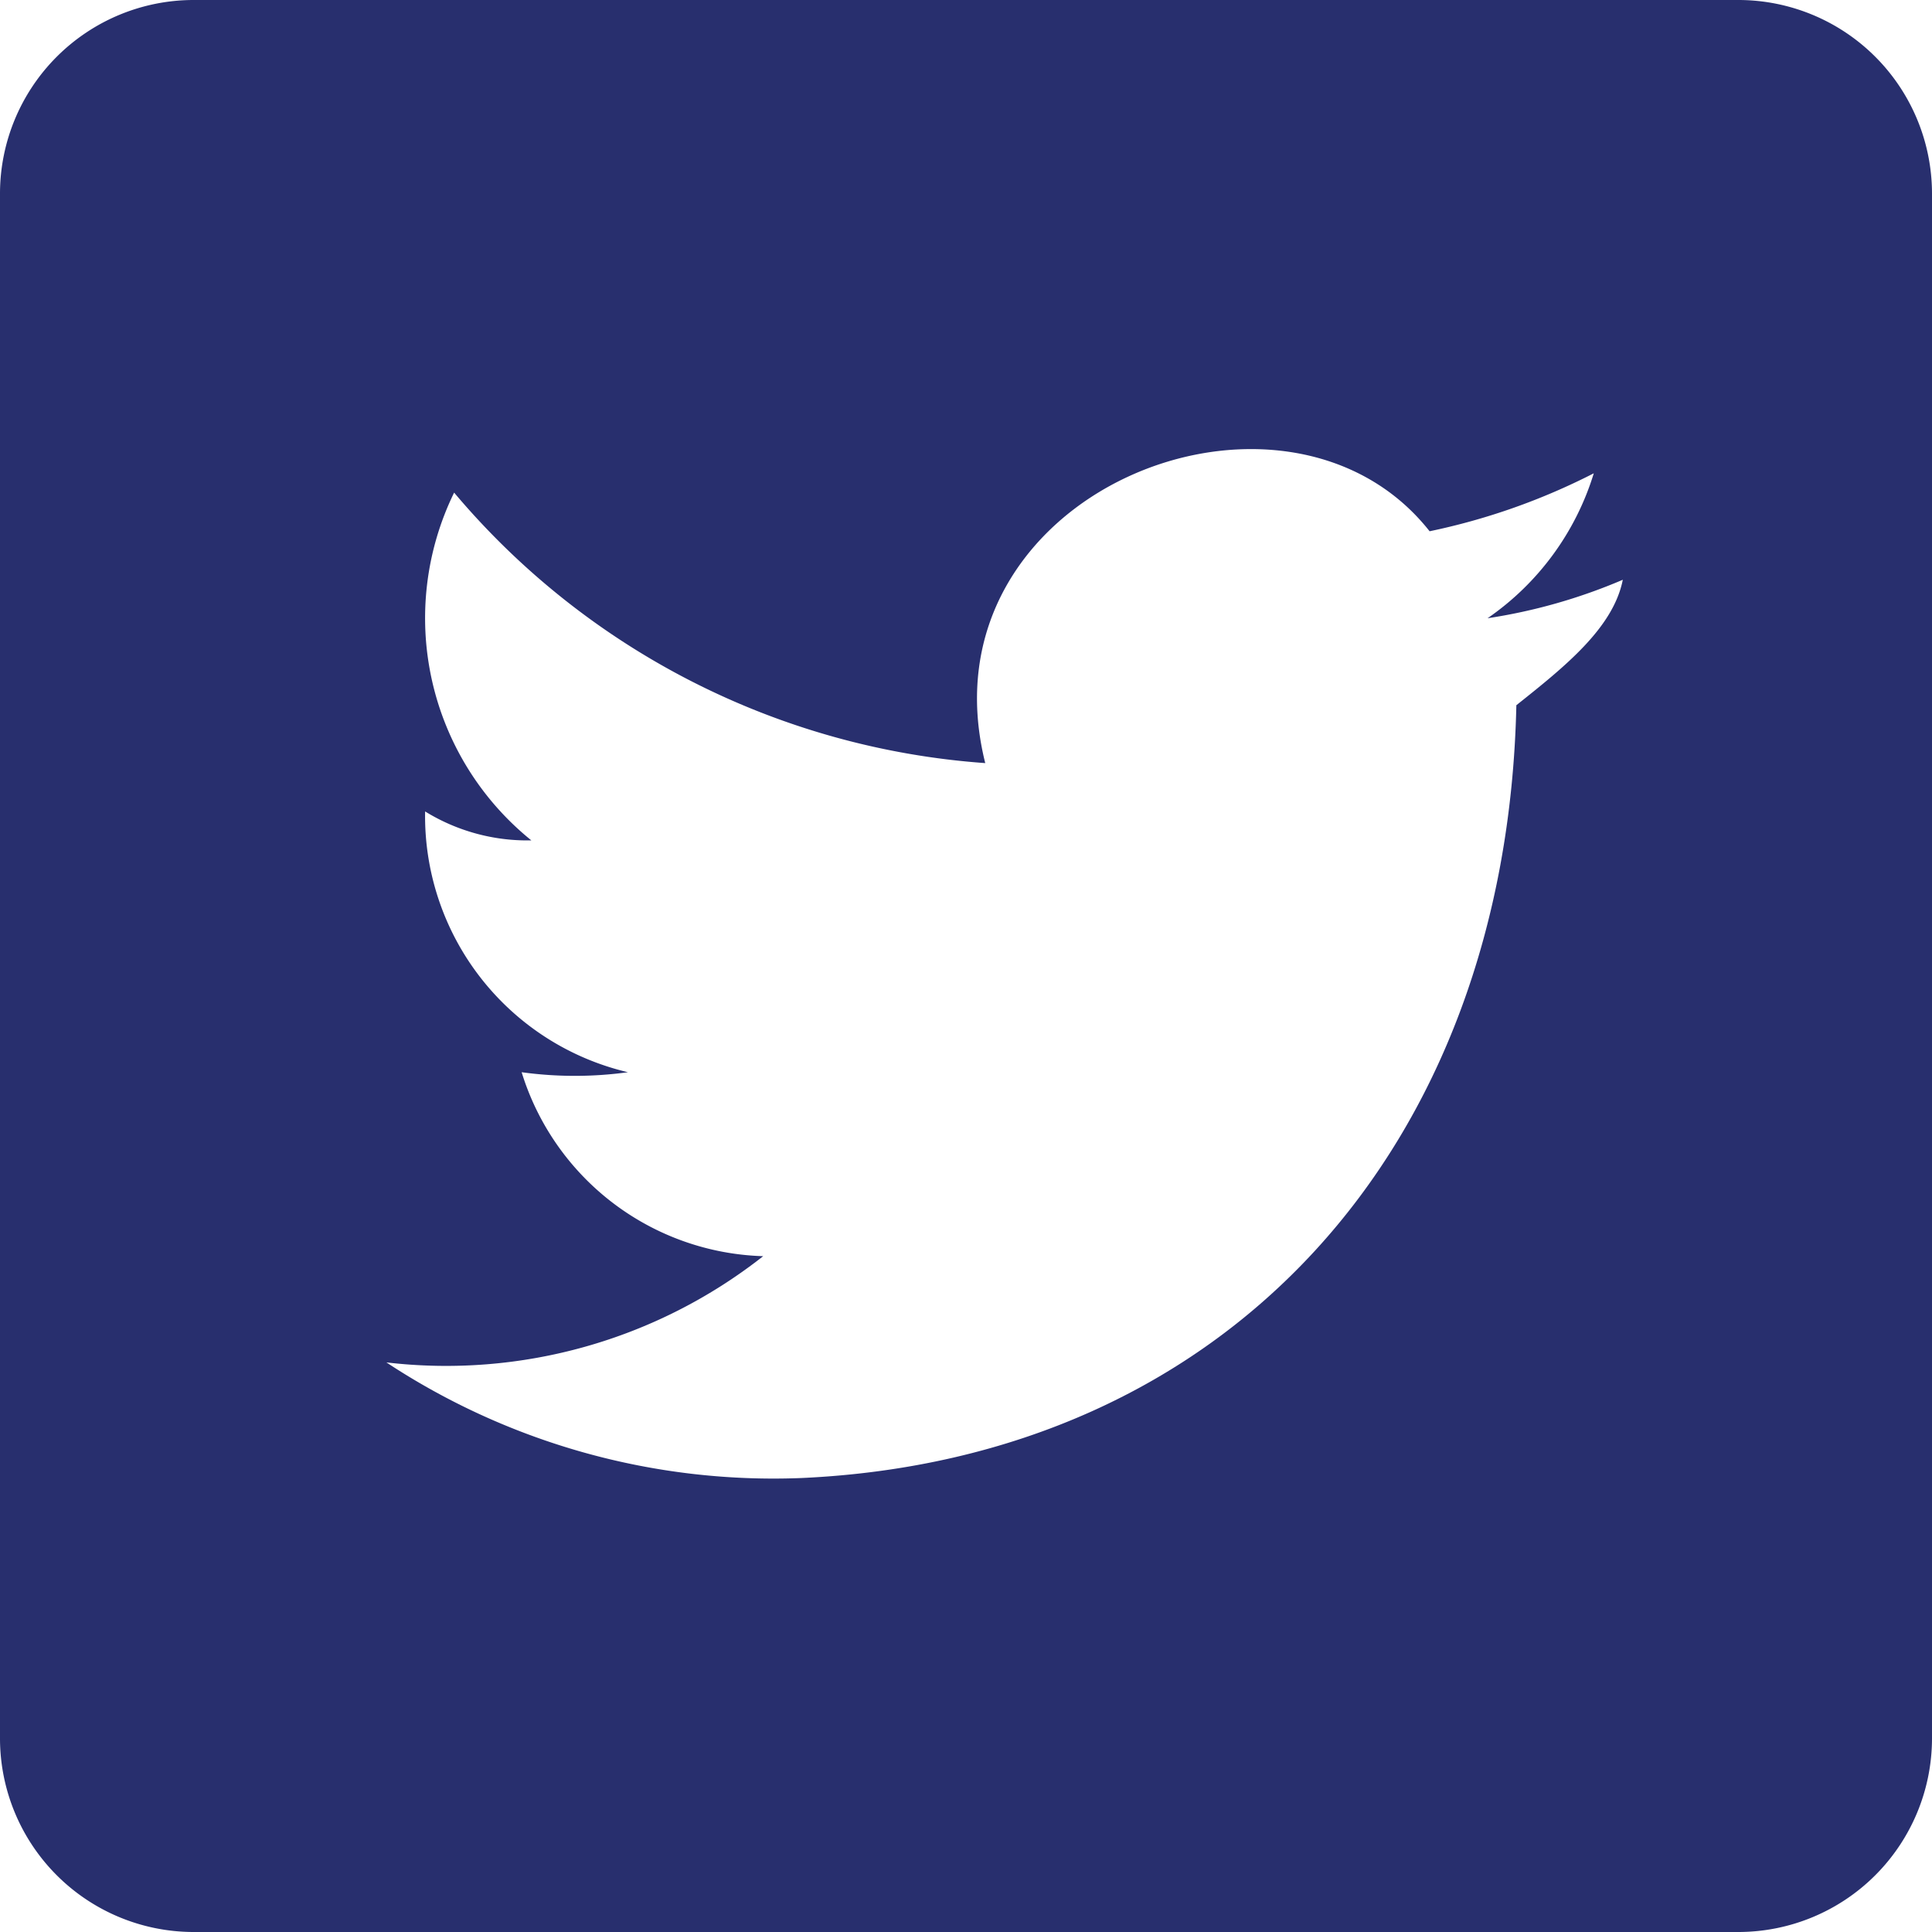 <svg xmlns="http://www.w3.org/2000/svg" width="25.1" height="25.1" viewBox="0 0 25.1 25.1"><path d="M22.59,0H2.51A2.517,2.517,0,0,0,0,2.51V22.59A2.517,2.517,0,0,0,2.51,25.1H22.59a2.517,2.517,0,0,0,2.51-2.51V2.51A2.517,2.517,0,0,0,22.59,0ZM19.7,9.162c-.125,5.773-3.765,9.789-9.287,10.04A9.135,9.135,0,0,1,5.02,17.7a6.662,6.662,0,0,0,4.895-1.38A3.39,3.39,0,0,1,6.777,13.93a5.062,5.062,0,0,0,1.381,0,3.419,3.419,0,0,1-2.635-3.388,2.53,2.53,0,0,0,1.38.376A3.711,3.711,0,0,1,5.9,6.4a9.945,9.945,0,0,0,6.9,3.514c-.879-3.514,3.891-5.4,5.773-3.012a8.455,8.455,0,0,0,2.133-.753,3.548,3.548,0,0,1-1.38,1.883,7.194,7.194,0,0,0,1.757-.5C20.959,8.158,20.331,8.66,19.7,9.162Z" fill="#282f6e"/></svg>